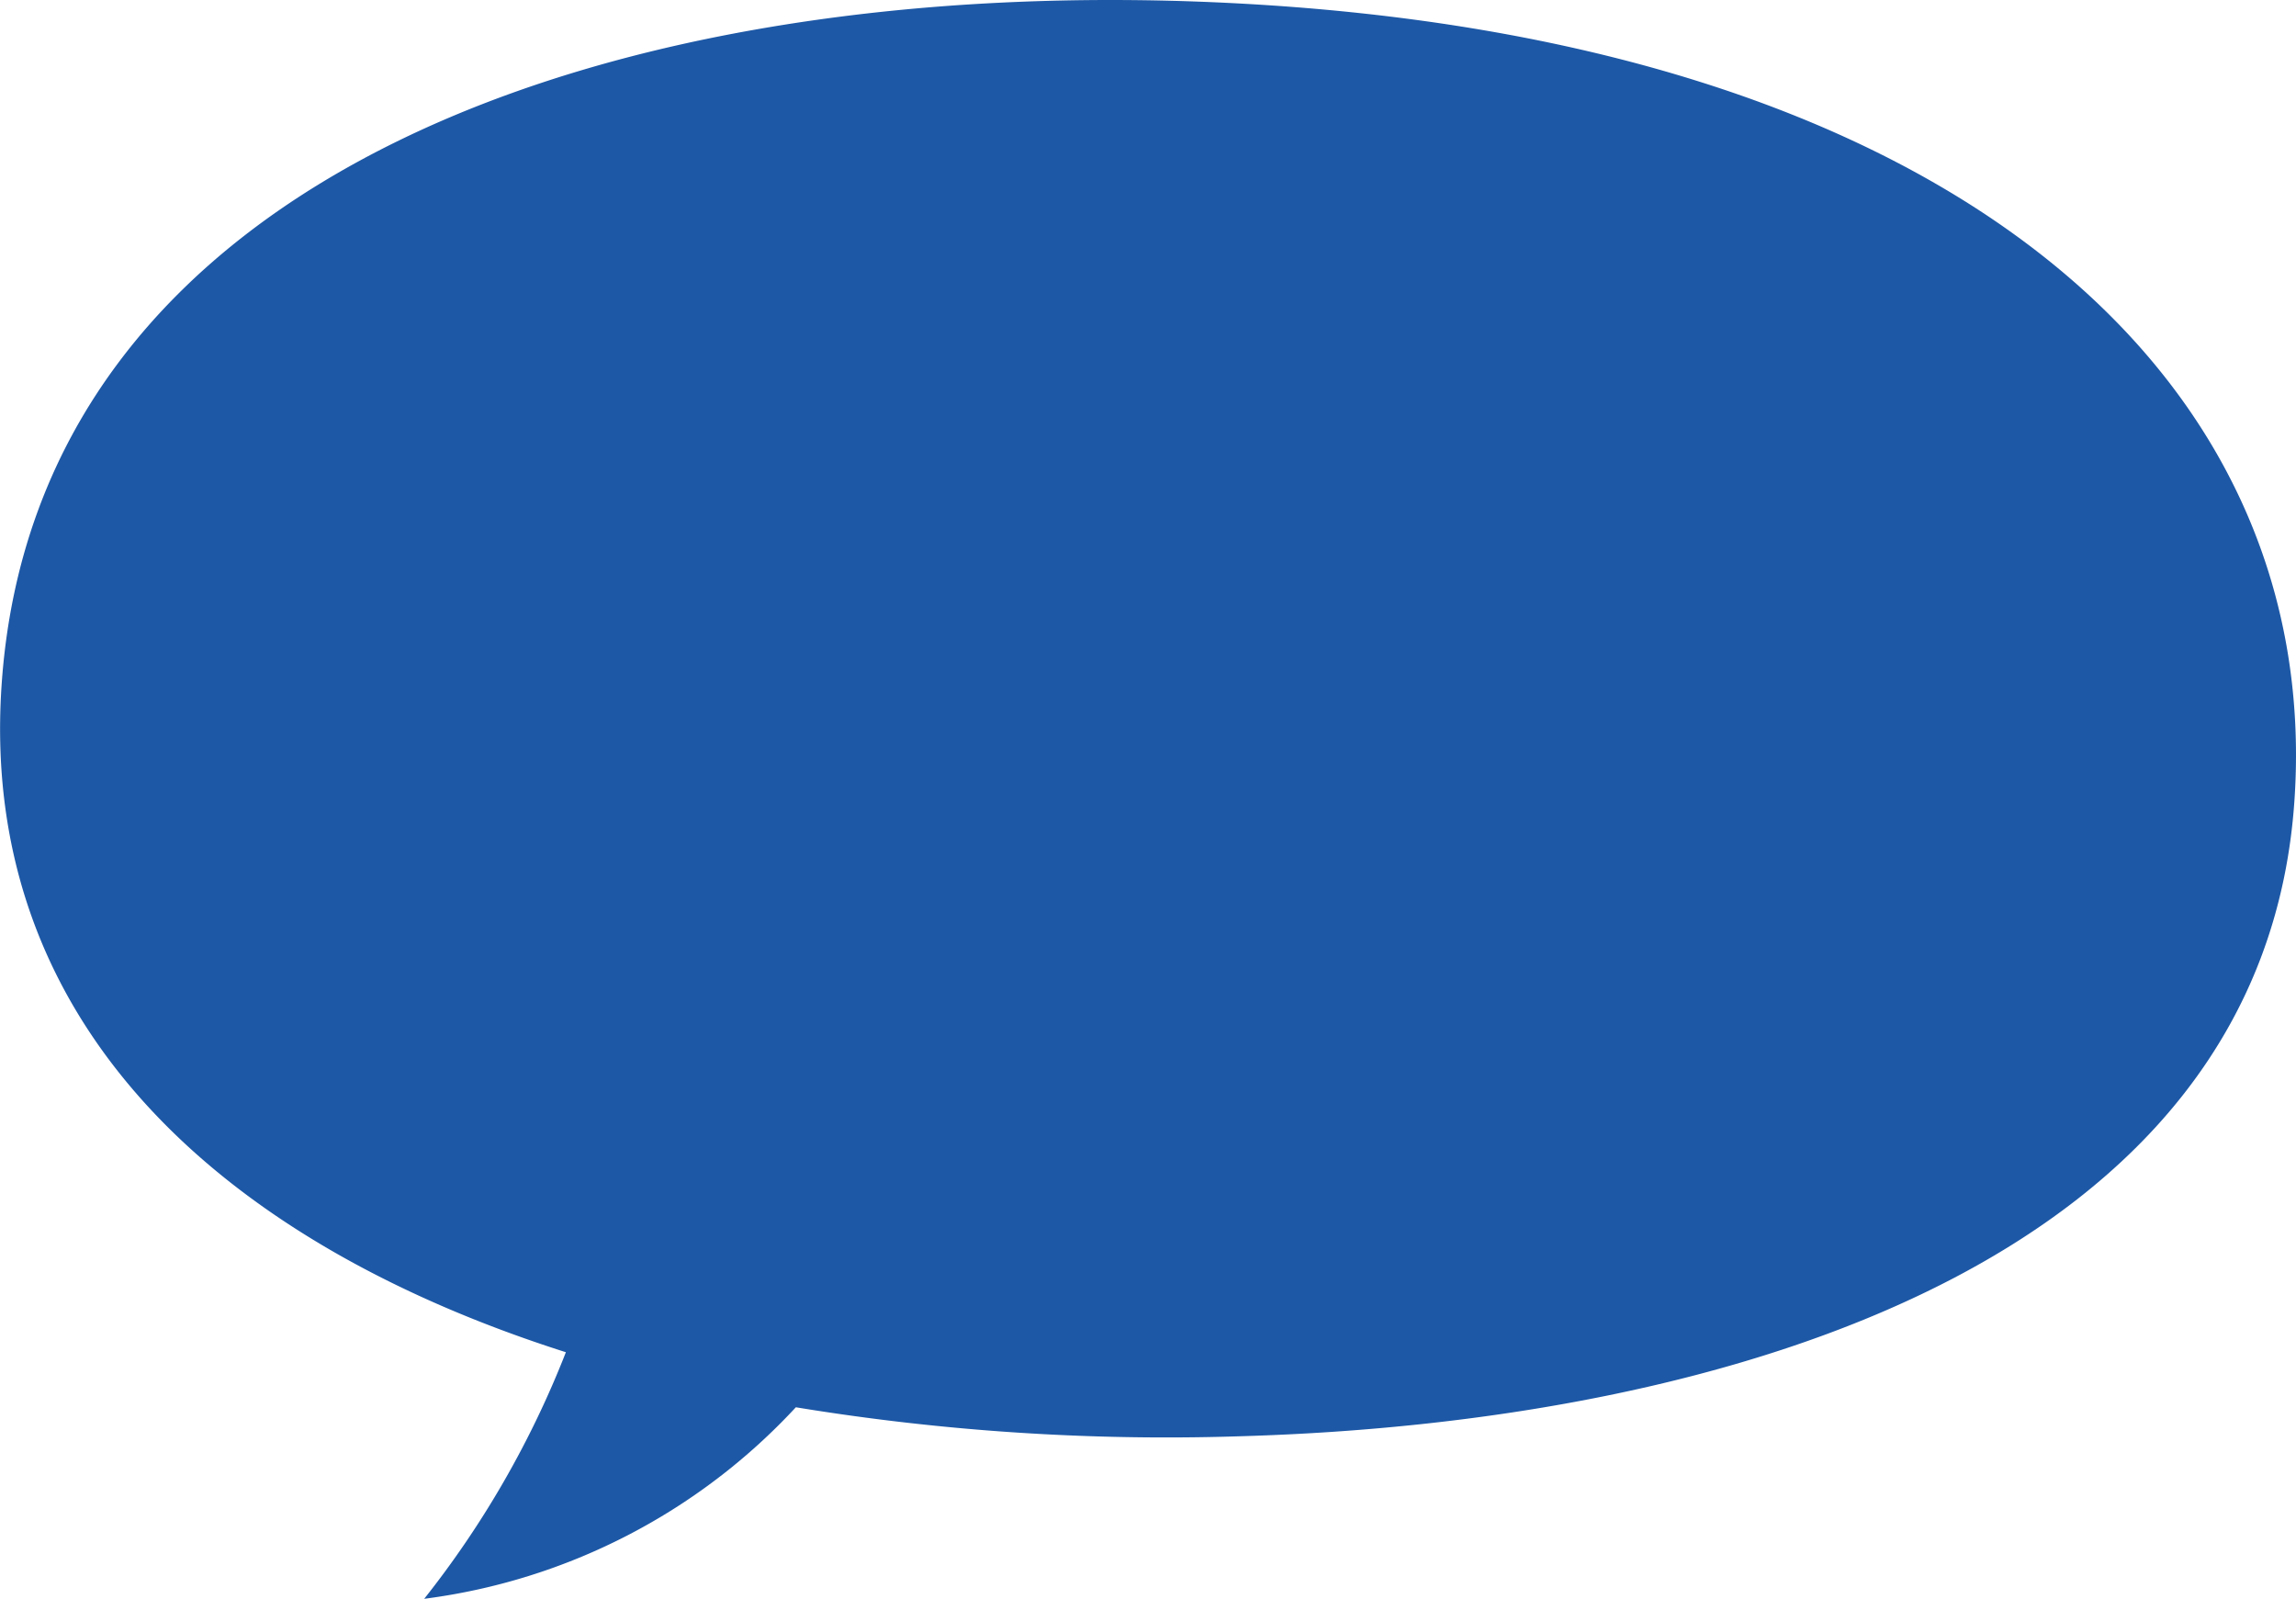 <svg xmlns="http://www.w3.org/2000/svg" width="49.93" height="34.768" viewBox="0 0 49.93 34.768"><path d="M24.35,38.243a20.876,20.876,0,0,1-3.081,5.362,13.331,13.331,0,0,0,8.082-4.165,49.788,49.788,0,0,0,9.734.628c10.59-.318,22.2-3.831,22.857-13.852.612-9.286-7.614-16.552-23.2-17.315-13.185-.646-25.948,3.643-26.667,14.891C11.61,31.03,16.764,35.826,24.35,38.243Z" transform="translate(-12.044 -8.838)" fill="#1d58a6"/></svg>